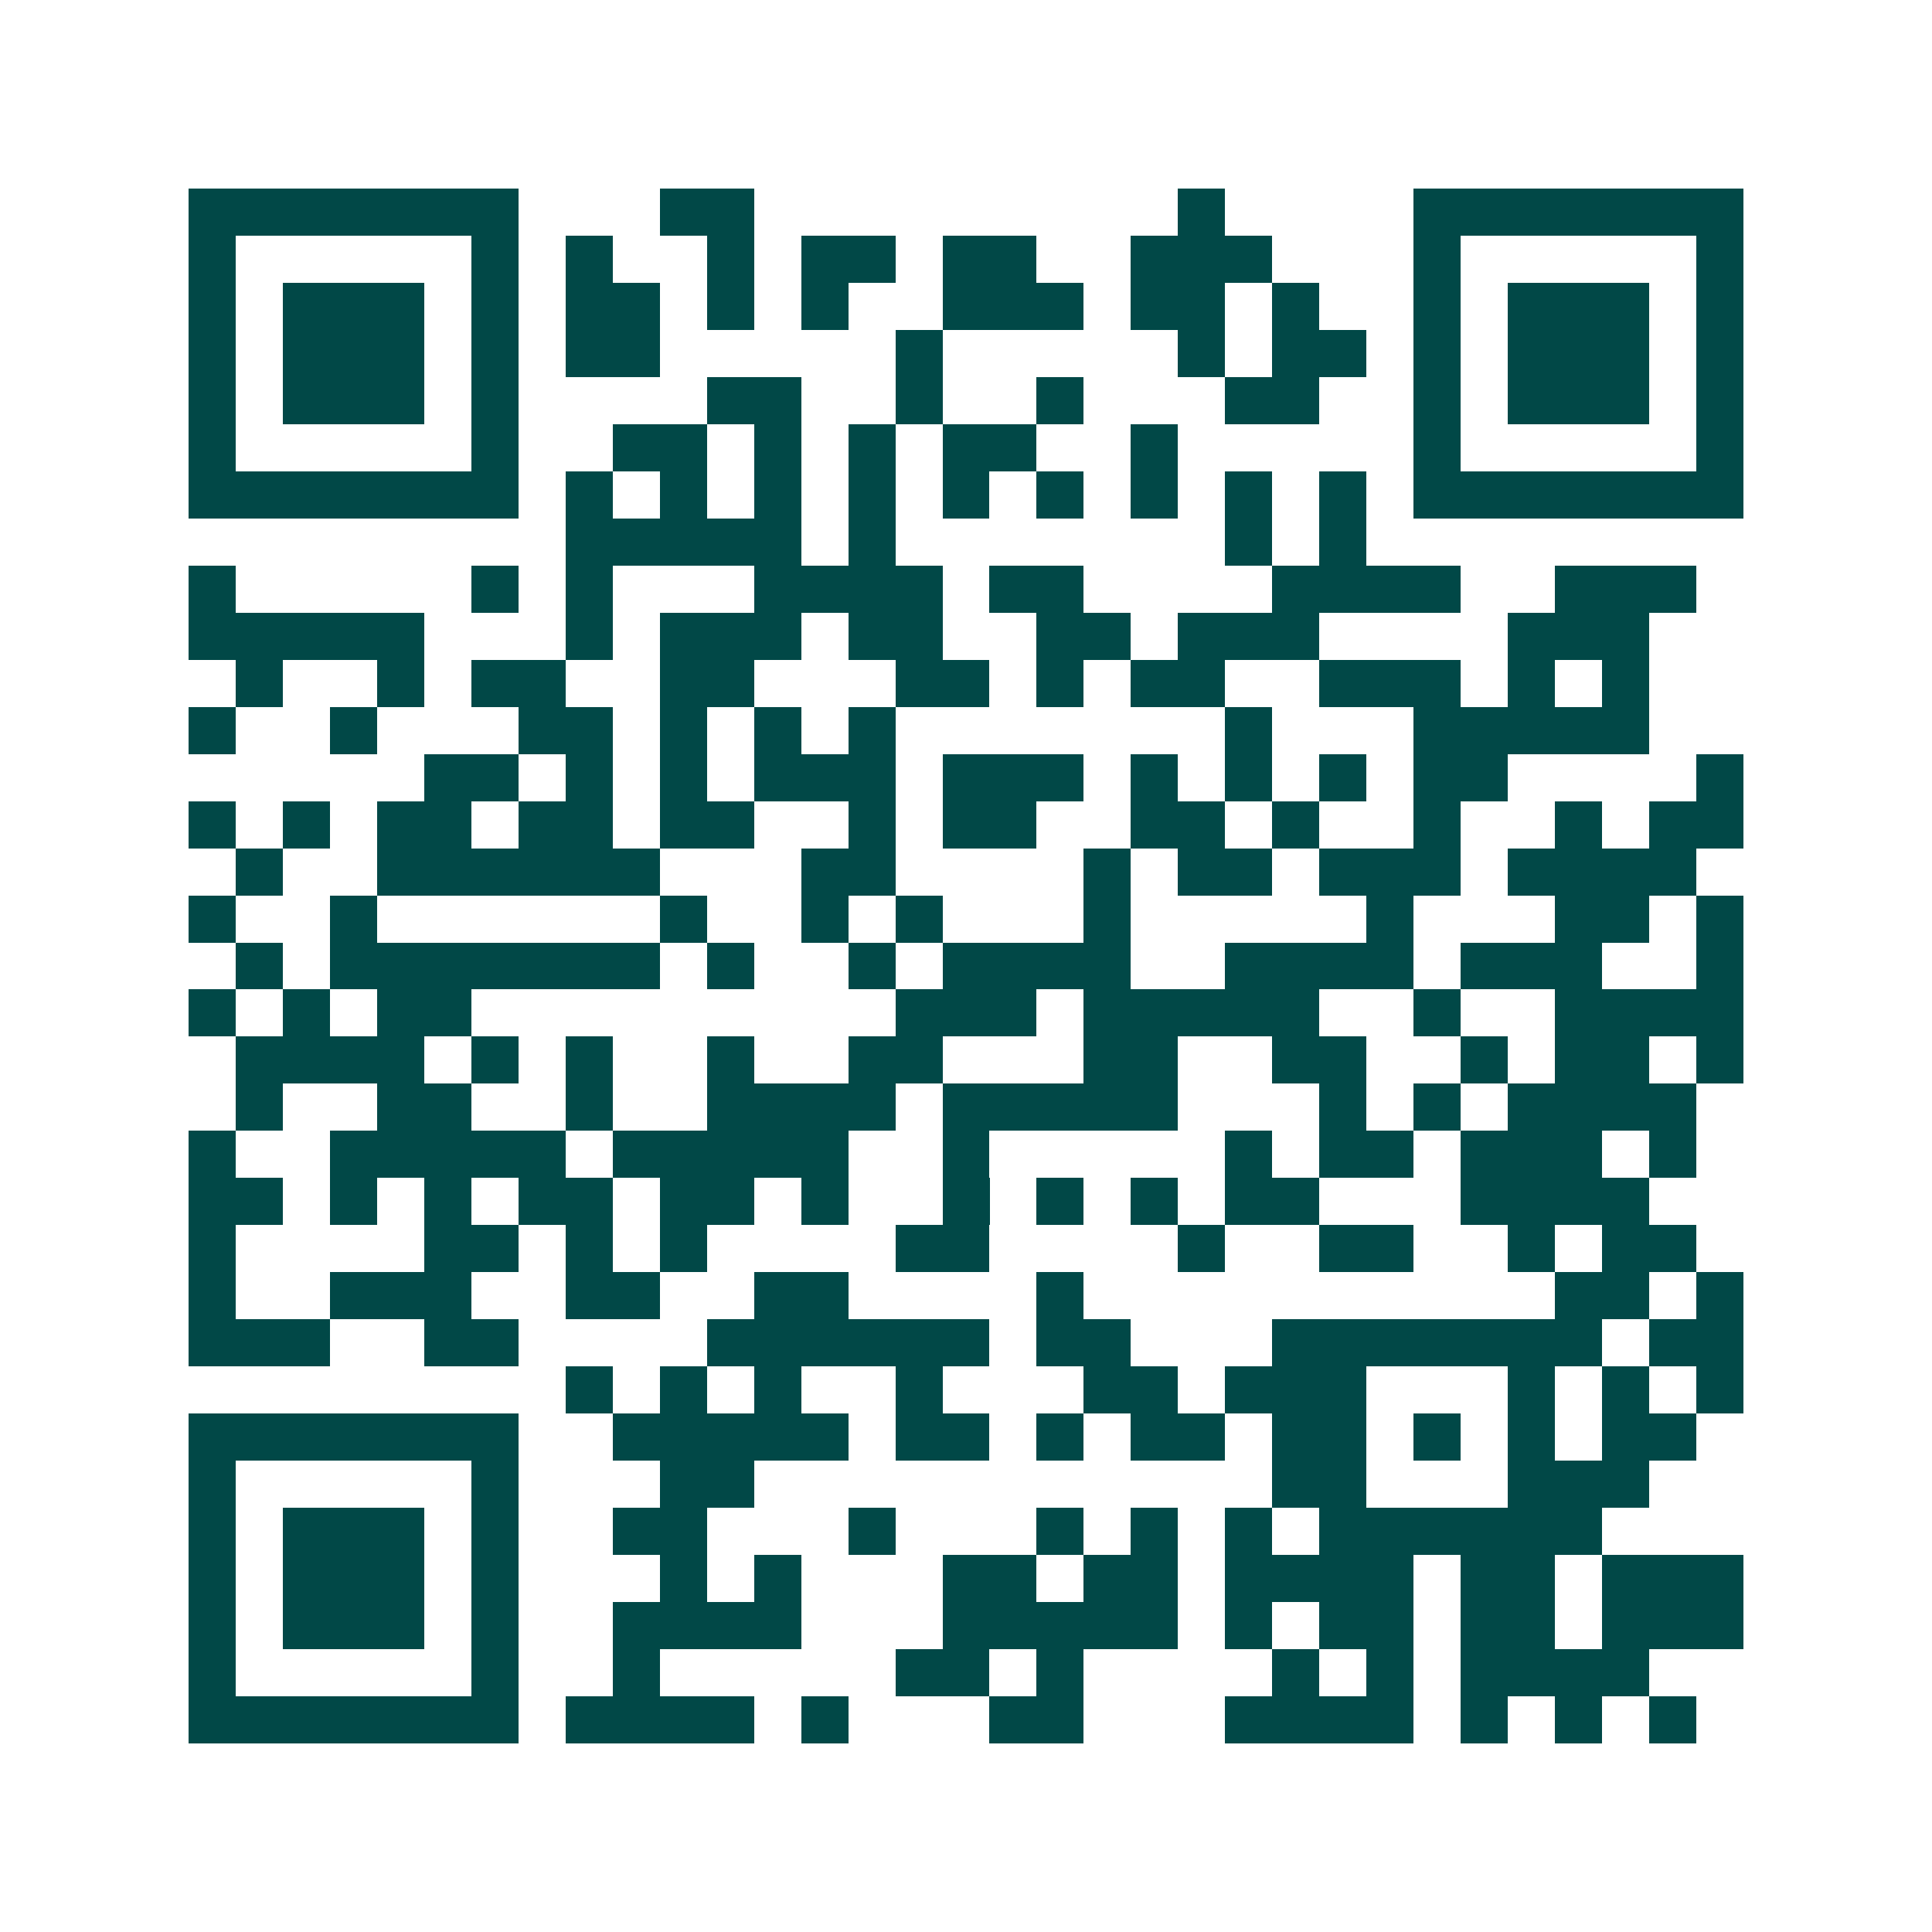 <svg xmlns="http://www.w3.org/2000/svg" width="200" height="200" viewBox="0 0 41 41" shape-rendering="crispEdges"><path fill="#ffffff" d="M0 0h41v41H0z"/><path stroke="#014847" d="M4 4.5h7m3 0h2m9 0h1m4 0h7M4 5.5h1m5 0h1m1 0h1m2 0h1m1 0h2m1 0h2m2 0h3m3 0h1m5 0h1M4 6.5h1m1 0h3m1 0h1m1 0h2m1 0h1m1 0h1m2 0h3m1 0h2m1 0h1m2 0h1m1 0h3m1 0h1M4 7.5h1m1 0h3m1 0h1m1 0h2m5 0h1m5 0h1m1 0h2m1 0h1m1 0h3m1 0h1M4 8.5h1m1 0h3m1 0h1m4 0h2m2 0h1m2 0h1m3 0h2m2 0h1m1 0h3m1 0h1M4 9.5h1m5 0h1m2 0h2m1 0h1m1 0h1m1 0h2m2 0h1m5 0h1m5 0h1M4 10.5h7m1 0h1m1 0h1m1 0h1m1 0h1m1 0h1m1 0h1m1 0h1m1 0h1m1 0h1m1 0h7M12 11.5h5m1 0h1m7 0h1m1 0h1M4 12.5h1m5 0h1m1 0h1m3 0h4m1 0h2m4 0h4m2 0h3M4 13.5h5m3 0h1m1 0h3m1 0h2m2 0h2m1 0h3m4 0h3M5 14.5h1m2 0h1m1 0h2m2 0h2m3 0h2m1 0h1m1 0h2m2 0h3m1 0h1m1 0h1M4 15.5h1m2 0h1m3 0h2m1 0h1m1 0h1m1 0h1m7 0h1m3 0h5M9 16.5h2m1 0h1m1 0h1m1 0h3m1 0h3m1 0h1m1 0h1m1 0h1m1 0h2m4 0h1M4 17.5h1m1 0h1m1 0h2m1 0h2m1 0h2m2 0h1m1 0h2m2 0h2m1 0h1m2 0h1m2 0h1m1 0h2M5 18.5h1m2 0h6m3 0h2m4 0h1m1 0h2m1 0h3m1 0h4M4 19.5h1m2 0h1m6 0h1m2 0h1m1 0h1m3 0h1m5 0h1m3 0h2m1 0h1M5 20.5h1m1 0h7m1 0h1m2 0h1m1 0h4m2 0h4m1 0h3m2 0h1M4 21.5h1m1 0h1m1 0h2m9 0h3m1 0h5m2 0h1m2 0h4M5 22.5h4m1 0h1m1 0h1m2 0h1m2 0h2m3 0h2m2 0h2m2 0h1m1 0h2m1 0h1M5 23.5h1m2 0h2m2 0h1m2 0h4m1 0h5m3 0h1m1 0h1m1 0h4M4 24.5h1m2 0h5m1 0h5m2 0h1m5 0h1m1 0h2m1 0h3m1 0h1M4 25.5h2m1 0h1m1 0h1m1 0h2m1 0h2m1 0h1m2 0h1m1 0h1m1 0h1m1 0h2m3 0h4M4 26.5h1m4 0h2m1 0h1m1 0h1m4 0h2m4 0h1m2 0h2m2 0h1m1 0h2M4 27.5h1m2 0h3m2 0h2m2 0h2m4 0h1m10 0h2m1 0h1M4 28.5h3m2 0h2m4 0h6m1 0h2m3 0h7m1 0h2M12 29.5h1m1 0h1m1 0h1m2 0h1m3 0h2m1 0h3m3 0h1m1 0h1m1 0h1M4 30.5h7m2 0h5m1 0h2m1 0h1m1 0h2m1 0h2m1 0h1m1 0h1m1 0h2M4 31.5h1m5 0h1m3 0h2m11 0h2m3 0h3M4 32.5h1m1 0h3m1 0h1m2 0h2m3 0h1m3 0h1m1 0h1m1 0h1m1 0h6M4 33.5h1m1 0h3m1 0h1m3 0h1m1 0h1m3 0h2m1 0h2m1 0h4m1 0h2m1 0h3M4 34.5h1m1 0h3m1 0h1m2 0h4m3 0h5m1 0h1m1 0h2m1 0h2m1 0h3M4 35.5h1m5 0h1m2 0h1m5 0h2m1 0h1m4 0h1m1 0h1m1 0h4M4 36.5h7m1 0h4m1 0h1m3 0h2m3 0h4m1 0h1m1 0h1m1 0h1"/></svg>
